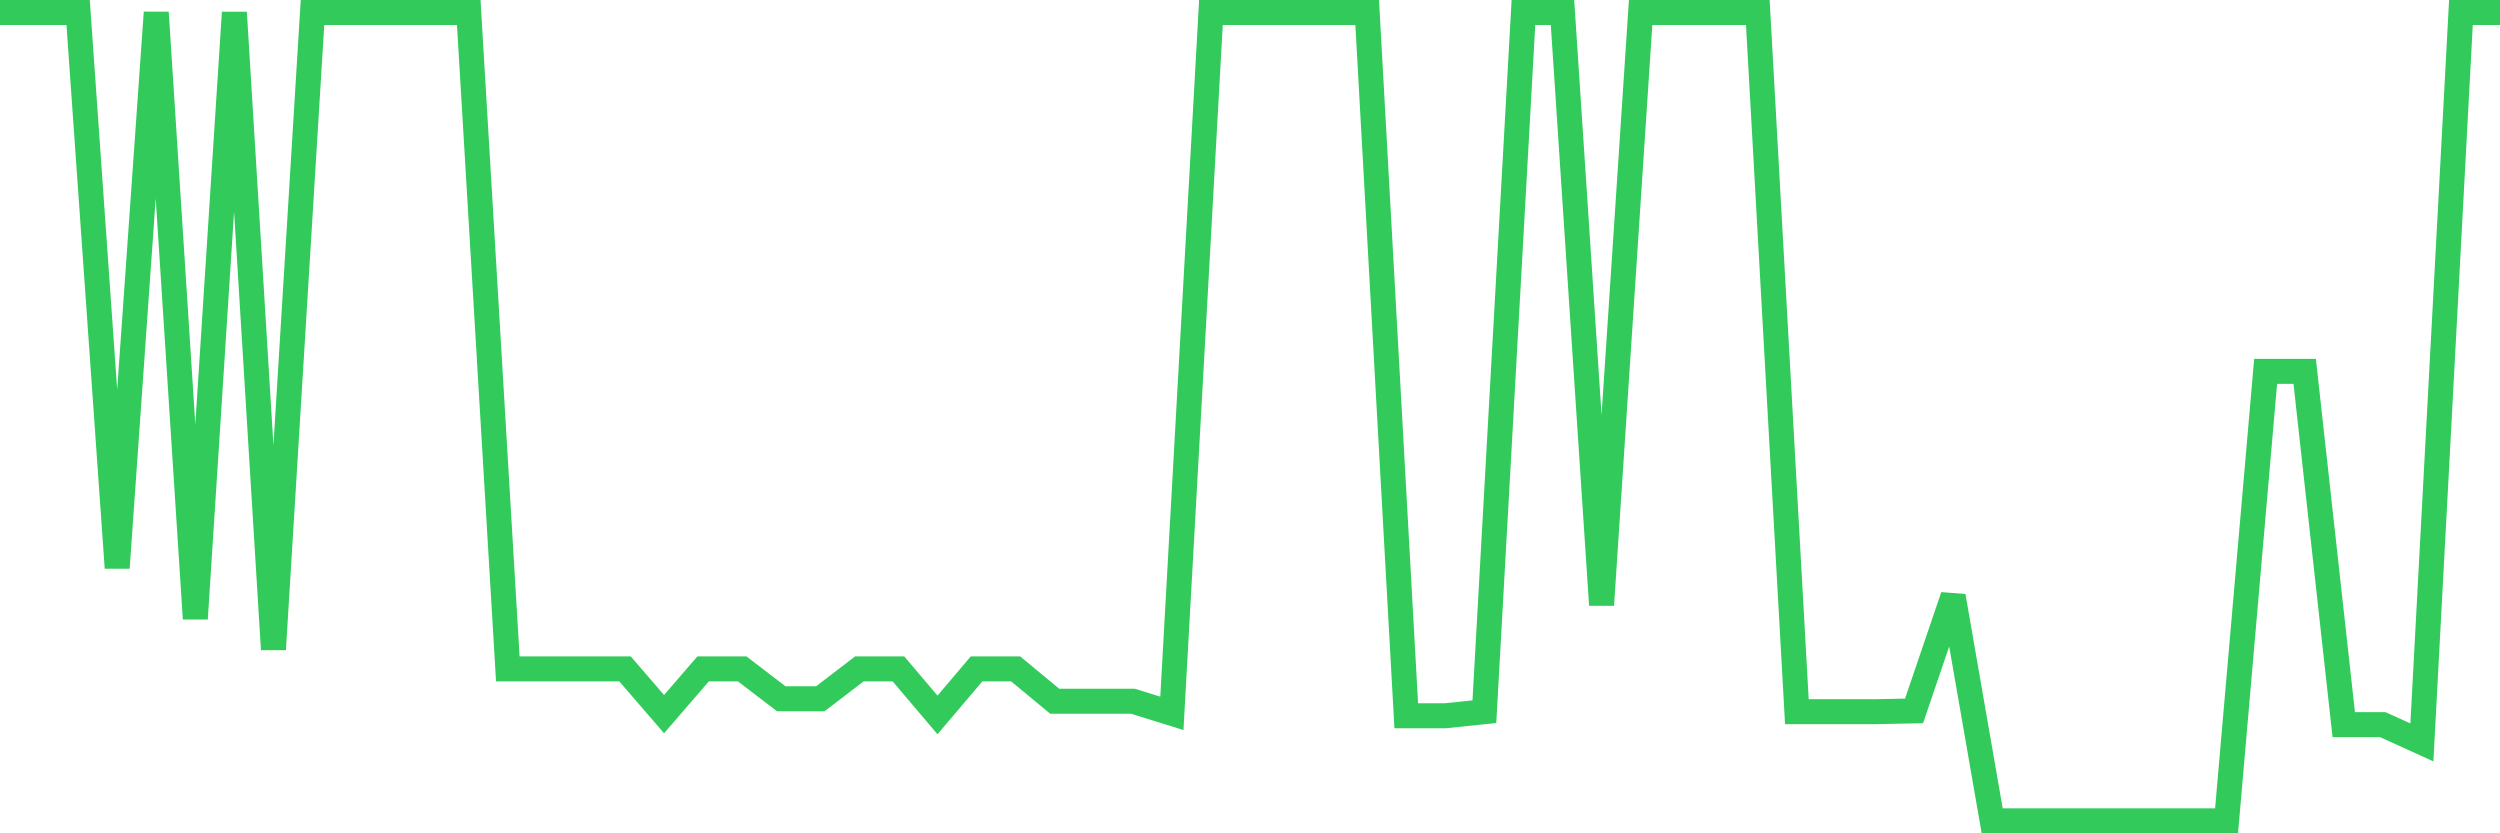 <svg
  xmlns="http://www.w3.org/2000/svg"
  xmlns:xlink="http://www.w3.org/1999/xlink"
  width="120"
  height="40"
  viewBox="0 0 120 40"
  preserveAspectRatio="none"
>
  <polyline
    points="0,0.6 1.875,0.6 3.75,0.6 5.625,27.256 7.5,0.6 9.375,29.7 11.25,0.6 13.125,31.174 15,0.6 16.875,0.6 18.75,0.6 20.625,0.6 22.5,0.6 24.375,32.106 26.25,32.106 28.125,32.106 30,32.106 31.875,34.278 33.75,32.106 35.625,32.106 37.5,33.541 39.375,33.541 41.25,32.106 43.125,32.106 45,34.317 46.875,32.106 48.75,32.106 50.625,33.658 52.5,33.658 54.375,33.658 56.25,34.24 58.125,0.6 60,0.6 61.875,0.6 63.75,0.6 65.625,0.6 67.5,34.356 69.375,34.356 71.25,34.162 73.125,0.6 75,0.6 76.875,29.04 78.75,0.6 80.625,0.6 82.5,0.6 84.375,0.6 86.25,34.162 88.125,34.162 90,34.162 91.875,34.123 93.75,28.614 95.625,39.4 97.5,39.4 99.375,39.4 101.25,39.4 103.125,39.4 105,39.4 106.875,39.4 108.75,17.827 110.625,17.827 112.5,34.783 114.375,34.783 116.25,35.636 118.125,0.6 120,0.6"
    fill="none"
    stroke="#32ca5b"
    stroke-width="1.2"
  >
  </polyline>
</svg>